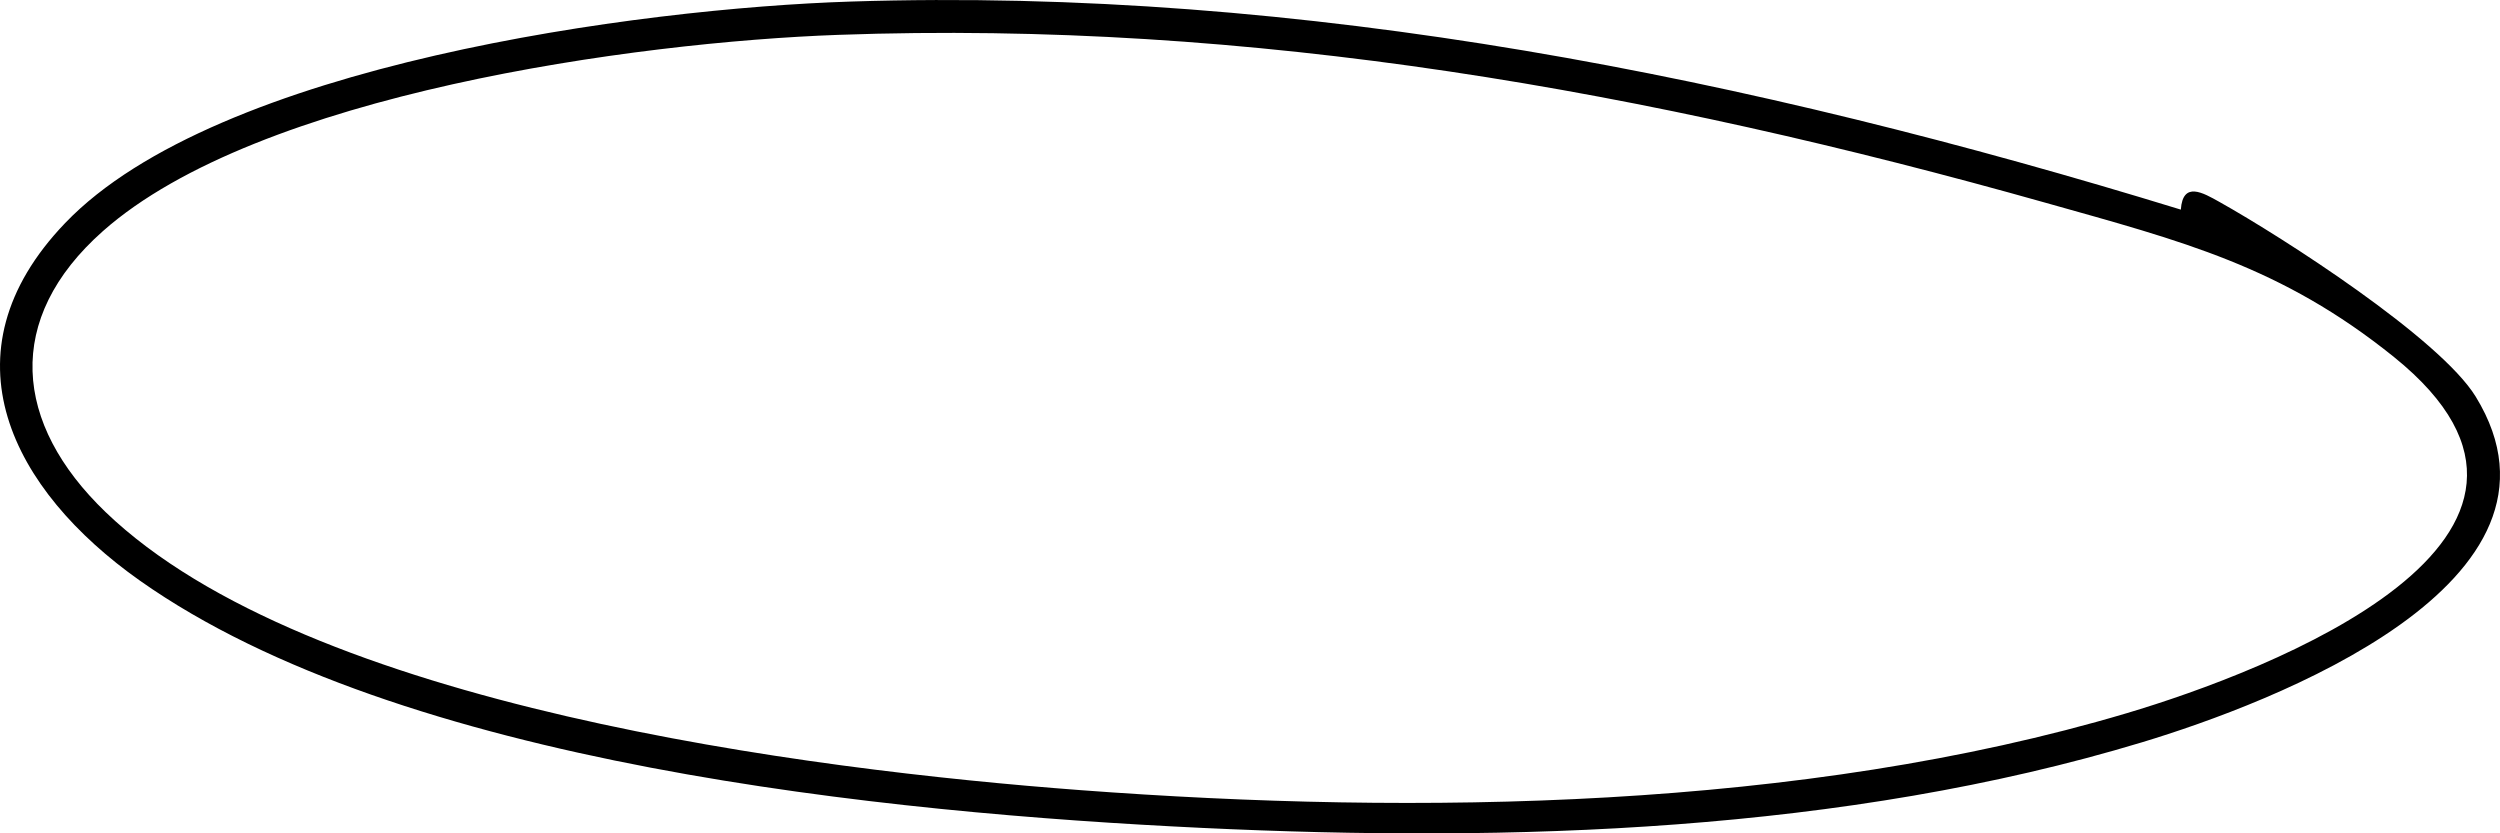 <?xml version="1.0" encoding="UTF-8"?>
<svg id="Layer_2" data-name="Layer 2" xmlns="http://www.w3.org/2000/svg" viewBox="0 0 482.67 160.92">
  <g id="Layer_1-2" data-name="Layer 1">
    <path d="M421.05,40.46c.39-5.54,4.28-3.25,7.46-1.47,12.2,6.83,42.57,26.35,49.47,37.59,22.1,36.02-39.73,59.26-64.35,66.71-57.56,17.42-121.86,19.39-181.57,16.55-60.68-2.89-154.74-12.19-205.08-47.76C2.39,94.71-11.64,68.33,12.58,43.06,41.88,12.49,123.38,1.61,164.27.3c87.49-2.82,173.8,14.69,256.78,40.17ZM161.84,6.73c-39.14,1.41-112.05,11.4-141.97,37.89-19.15,16.96-17.25,37.17.52,54.25,39,37.49,135.65,49.73,188.22,53.68,64.98,4.88,139.34,3.79,202.01-14.86,27.04-8.05,94.92-33.84,51.57-68.77-21.77-17.54-40.88-22.34-67.21-29.76C318.49,17.61,241.86,3.85,161.84,6.73Z"/>
  </g>
</svg>